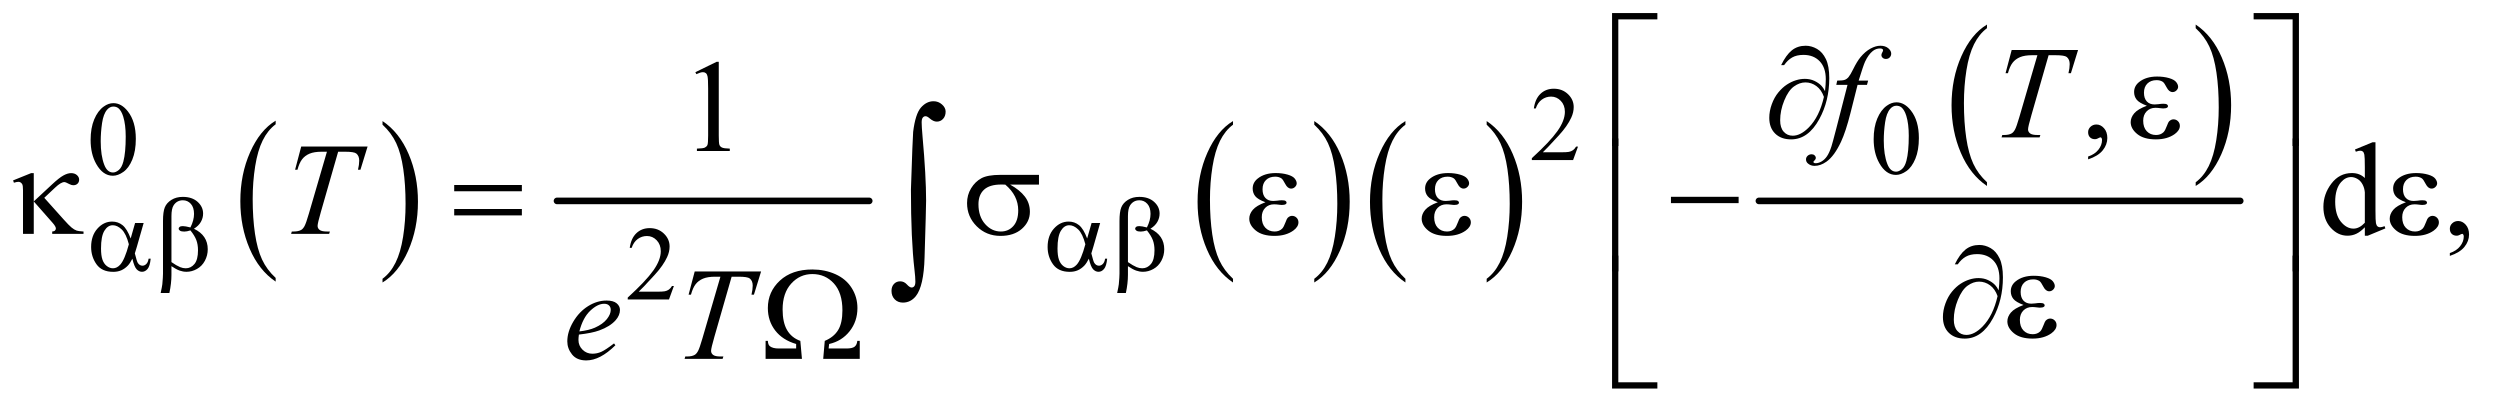 <?xml version="1.0" encoding="UTF-8"?>
<!DOCTYPE svg PUBLIC '-//W3C//DTD SVG 1.0//EN'
          'http://www.w3.org/TR/2001/REC-SVG-20010904/DTD/svg10.dtd'>
<svg stroke-dasharray="none" shape-rendering="auto" xmlns="http://www.w3.org/2000/svg" font-family="'Dialog'" text-rendering="auto" width="297" fill-opacity="1" color-interpolation="auto" color-rendering="auto" preserveAspectRatio="xMidYMid meet" font-size="12px" viewBox="0 0 297 49" fill="black" xmlns:xlink="http://www.w3.org/1999/xlink" stroke="black" image-rendering="auto" stroke-miterlimit="10" stroke-linecap="square" stroke-linejoin="miter" font-style="normal" stroke-width="1" height="49" stroke-dashoffset="0" font-weight="normal" stroke-opacity="1"
><!--Generated by the Batik Graphics2D SVG Generator--><defs id="genericDefs"
  /><g
  ><defs id="defs1"
    ><clipPath clipPathUnits="userSpaceOnUse" id="clipPath1"
      ><path d="M1.106 1.272 L189.481 1.272 L189.481 31.766 L1.106 31.766 L1.106 1.272 Z"
      /></clipPath
      ><clipPath clipPathUnits="userSpaceOnUse" id="clipPath2"
      ><path d="M35.332 40.645 L35.332 1014.886 L6053.699 1014.886 L6053.699 40.645 Z"
      /></clipPath
    ></defs
    ><g transform="scale(1.576,1.576) translate(-1.106,-1.272) matrix(0.031,0,0,0.031,0,0)"
    ><path d="M705.984 716.781 L705.984 725.797 Q665.359 698.516 642.719 645.703 Q620.078 592.891 620.078 530.125 Q620.078 464.828 643.891 411.188 Q667.703 357.531 705.984 334.438 L705.984 343.25 Q686.844 357.531 674.547 382.312 Q662.25 407.078 656.172 445.188 Q650.109 483.297 650.109 524.656 Q650.109 571.484 655.703 609.281 Q661.312 647.062 672.828 671.938 Q684.359 696.828 705.984 716.781 Z" stroke="none" clip-path="url(#clipPath2)"
    /></g
    ><g transform="matrix(0.049,0,0,0.049,-1.743,-2.005)"
    ><path d="M963 343.25 L963 334.438 Q1003.625 361.516 1026.266 414.328 Q1048.906 467.125 1048.906 529.906 Q1048.906 595.203 1025.094 648.953 Q1001.281 702.703 963 725.797 L963 716.781 Q982.297 702.5 994.594 677.719 Q1006.891 652.953 1012.875 614.953 Q1018.875 576.938 1018.875 535.375 Q1018.875 488.75 1013.344 450.859 Q1007.828 412.953 996.234 388.078 Q984.641 363.203 963 343.25 Z" stroke="none" clip-path="url(#clipPath2)"
    /></g
    ><g stroke-width="16" transform="matrix(0.049,0,0,0.049,-1.743,-2.005)" stroke-linejoin="round" stroke-linecap="round"
    ><line y2="528" fill="none" x1="1386" clip-path="url(#clipPath2)" x2="2143" y1="528"
    /></g
    ><g transform="matrix(0.049,0,0,0.049,-1.743,-2.005)"
    ><path d="M3024.984 716.781 L3024.984 725.797 Q2984.359 698.516 2961.719 645.703 Q2939.078 592.891 2939.078 530.125 Q2939.078 464.828 2962.891 411.188 Q2986.703 357.531 3024.984 334.438 L3024.984 343.25 Q3005.844 357.531 2993.547 382.312 Q2981.25 407.078 2975.172 445.188 Q2969.109 483.297 2969.109 524.656 Q2969.109 571.484 2974.703 609.281 Q2980.312 647.062 2991.828 671.938 Q3003.359 696.828 3024.984 716.781 Z" stroke="none" clip-path="url(#clipPath2)"
    /></g
    ><g transform="matrix(0.049,0,0,0.049,-1.743,-2.005)"
    ><path d="M3222 343.25 L3222 334.438 Q3262.625 361.516 3285.266 414.328 Q3307.906 467.125 3307.906 529.906 Q3307.906 595.203 3284.094 648.953 Q3260.281 702.703 3222 725.797 L3222 716.781 Q3241.297 702.5 3253.594 677.719 Q3265.891 652.953 3271.875 614.953 Q3277.875 576.938 3277.875 535.375 Q3277.875 488.75 3272.344 450.859 Q3266.828 412.953 3255.234 388.078 Q3243.641 363.203 3222 343.25 Z" stroke="none" clip-path="url(#clipPath2)"
    /></g
    ><g transform="matrix(0.049,0,0,0.049,-1.743,-2.005)"
    ><path d="M3442.984 716.781 L3442.984 725.797 Q3402.359 698.516 3379.719 645.703 Q3357.078 592.891 3357.078 530.125 Q3357.078 464.828 3380.891 411.188 Q3404.703 357.531 3442.984 334.438 L3442.984 343.25 Q3423.844 357.531 3411.547 382.312 Q3399.25 407.078 3393.172 445.188 Q3387.109 483.297 3387.109 524.656 Q3387.109 571.484 3392.703 609.281 Q3398.312 647.062 3409.828 671.938 Q3421.359 696.828 3442.984 716.781 Z" stroke="none" clip-path="url(#clipPath2)"
    /></g
    ><g transform="matrix(0.049,0,0,0.049,-1.743,-2.005)"
    ><path d="M3640 343.25 L3640 334.438 Q3680.625 361.516 3703.266 414.328 Q3725.906 467.125 3725.906 529.906 Q3725.906 595.203 3702.094 648.953 Q3678.281 702.703 3640 725.797 L3640 716.781 Q3659.297 702.5 3671.594 677.719 Q3683.891 652.953 3689.875 614.953 Q3695.875 576.938 3695.875 535.375 Q3695.875 488.75 3690.344 450.859 Q3684.828 412.953 3673.234 388.078 Q3661.641 363.203 3640 343.25 Z" stroke="none" clip-path="url(#clipPath2)"
    /></g
    ><g transform="matrix(0.049,0,0,0.049,-1.743,-2.005)"
    ><path d="M4852.984 482.781 L4852.984 491.797 Q4812.359 464.516 4789.719 411.703 Q4767.078 358.891 4767.078 296.125 Q4767.078 230.828 4790.891 177.188 Q4814.703 123.531 4852.984 100.438 L4852.984 109.25 Q4833.844 123.531 4821.547 148.312 Q4809.25 173.078 4803.172 211.188 Q4797.109 249.297 4797.109 290.656 Q4797.109 337.484 4802.703 375.281 Q4808.312 413.062 4819.828 437.938 Q4831.359 462.828 4852.984 482.781 Z" stroke="none" clip-path="url(#clipPath2)"
    /></g
    ><g transform="matrix(0.049,0,0,0.049,-1.743,-2.005)"
    ><path d="M5359 109.25 L5359 100.438 Q5399.625 127.516 5422.266 180.328 Q5444.906 233.125 5444.906 295.906 Q5444.906 361.203 5421.094 414.953 Q5397.281 468.703 5359 491.797 L5359 482.781 Q5378.297 468.5 5390.594 443.719 Q5402.891 418.953 5408.875 380.953 Q5414.875 342.938 5414.875 301.375 Q5414.875 254.75 5409.344 216.859 Q5403.828 178.953 5392.234 154.078 Q5380.641 129.203 5359 109.25 Z" stroke="none" clip-path="url(#clipPath2)"
    /></g
    ><g stroke-width="16" transform="matrix(0.049,0,0,0.049,-1.743,-2.005)" stroke-linejoin="round" stroke-linecap="round"
    ><line y2="528" fill="none" x1="4300" clip-path="url(#clipPath2)" x2="5467" y1="528"
    /></g
    ><g transform="matrix(0.049,0,0,0.049,-1.743,-2.005)"
    ><path d="M363.125 581.5 L383.875 581.5 L367.625 638.375 Q366 643.75 362.5 655.25 Q367.25 674.5 369.625 678.25 Q374.125 685.125 381 685.125 Q386 685.125 390.25 681 Q394.5 676.875 395.875 668.125 L400.875 668.125 Q399.125 686.125 393.312 693 Q387.5 699.875 379.875 699.875 Q372.75 699.875 366.938 693.875 Q361.125 687.875 356.5 668.125 Q351 679 345.75 684.625 Q338.375 692.375 329.75 696.188 Q321.125 700 310.125 700 Q282.5 700 269.5 681.625 Q256.5 663.25 256.5 639.75 Q256.5 612.25 271.75 595.188 Q287 578.125 307.5 578.125 Q321.75 578.125 332.625 586.812 Q343.5 595.5 352.375 619.125 L363.125 581.5 ZM348 633.125 Q341.25 607.375 330.625 597.188 Q320 587 309 587 Q296.75 587 288.625 600.438 Q280.5 613.875 280.5 643.25 Q280.5 660.625 284 670.562 Q287.5 680.5 294.562 685.938 Q301.625 691.375 309.5 691.375 Q319.125 691.375 327.125 682.5 Q338 670.5 348 633.125 ZM451.25 686.25 L451.25 707.375 Q451.25 727.625 446.25 751.25 L425.125 751.25 Q428.5 735.75 429.125 730.125 Q430.75 712.625 430.75 704.5 L430.75 576.75 Q430.75 554.375 435.188 543.562 Q439.625 532.75 451.188 525.5 Q462.75 518.25 478.875 518.25 Q501.25 518.25 514.625 530.25 Q528 542.25 528 558.75 Q528 569.375 522.562 578.938 Q517.125 588.5 505.75 595.5 Q539.25 611.5 539.25 645.25 Q539.25 660.25 532.25 673.25 Q525.25 686.25 513 693.062 Q500.75 699.875 487.75 699.875 Q479.375 699.875 471.188 697 Q463 694.125 451.25 686.25 ZM451.25 676.375 Q463.375 684.875 472.375 688.625 Q479.125 691.375 485.875 691.375 Q498.5 691.375 507.062 680.938 Q515.625 670.5 515.625 647.875 Q515.625 633.625 511.562 622.938 Q507.5 612.25 497.25 599.5 Q488.625 602.375 482.375 602.375 Q474.875 602.375 471.812 600.125 Q468.75 597.875 468.75 595.25 Q468.75 592.875 471.125 591 Q473.5 589.125 478.75 589.125 Q484.875 589.125 497.25 592.375 Q506 575 506 559.5 Q506 543.75 498.25 535.125 Q490.5 526.5 479 526.5 Q464.5 526.5 456.5 538.75 Q451.25 546.875 451.25 564.875 L451.25 676.375 ZM2682.125 581.5 L2702.875 581.5 L2686.625 638.375 Q2685 643.75 2681.5 655.25 Q2686.25 674.5 2688.625 678.25 Q2693.125 685.125 2700 685.125 Q2705 685.125 2709.25 681 Q2713.5 676.875 2714.875 668.125 L2719.875 668.125 Q2718.125 686.125 2712.312 693 Q2706.5 699.875 2698.875 699.875 Q2691.75 699.875 2685.938 693.875 Q2680.125 687.875 2675.5 668.125 Q2670 679 2664.75 684.625 Q2657.375 692.375 2648.75 696.188 Q2640.125 700 2629.125 700 Q2601.5 700 2588.5 681.625 Q2575.5 663.25 2575.5 639.75 Q2575.5 612.25 2590.75 595.188 Q2606 578.125 2626.5 578.125 Q2640.75 578.125 2651.625 586.812 Q2662.5 595.5 2671.375 619.125 L2682.125 581.5 ZM2667 633.125 Q2660.25 607.375 2649.625 597.188 Q2639 587 2628 587 Q2615.75 587 2607.625 600.438 Q2599.5 613.875 2599.5 643.25 Q2599.5 660.625 2603 670.562 Q2606.5 680.5 2613.562 685.938 Q2620.625 691.375 2628.5 691.375 Q2638.125 691.375 2646.125 682.5 Q2657 670.5 2667 633.125 ZM2770.25 686.25 L2770.25 707.375 Q2770.25 727.625 2765.25 751.25 L2744.125 751.25 Q2747.5 735.75 2748.125 730.125 Q2749.75 712.625 2749.75 704.5 L2749.75 576.75 Q2749.75 554.375 2754.188 543.562 Q2758.625 532.75 2770.188 525.5 Q2781.75 518.25 2797.875 518.25 Q2820.25 518.25 2833.625 530.25 Q2847 542.25 2847 558.75 Q2847 569.375 2841.562 578.938 Q2836.125 588.5 2824.75 595.5 Q2858.25 611.5 2858.25 645.25 Q2858.25 660.25 2851.25 673.25 Q2844.25 686.25 2832 693.062 Q2819.75 699.875 2806.75 699.875 Q2798.375 699.875 2790.188 697 Q2782 694.125 2770.25 686.25 ZM2770.25 676.375 Q2782.375 684.875 2791.375 688.625 Q2798.125 691.375 2804.875 691.375 Q2817.5 691.375 2826.062 680.938 Q2834.625 670.5 2834.625 647.875 Q2834.625 633.625 2830.562 622.938 Q2826.5 612.25 2816.25 599.5 Q2807.625 602.375 2801.375 602.375 Q2793.875 602.375 2790.812 600.125 Q2787.75 597.875 2787.75 595.25 Q2787.75 592.875 2790.125 591 Q2792.5 589.125 2797.75 589.125 Q2803.875 589.125 2816.25 592.375 Q2825 575 2825 559.5 Q2825 543.75 2817.25 535.125 Q2809.5 526.5 2798 526.5 Q2783.5 526.5 2775.5 538.75 Q2770.25 546.875 2770.25 564.875 L2770.25 676.375 Z" stroke="none" clip-path="url(#clipPath2)"
    /></g
    ><g transform="matrix(0.049,0,0,0.049,-1.743,-2.005)"
    ><path d="M3959.156 394.938 L3944 394.938 L3944 72.594 L4053.844 72.594 L4053.844 87.906 L3959.156 87.906 L3959.156 394.938 ZM5499.469 72.594 L5609.312 72.594 L5609.312 394.938 L5594 394.938 L5594 87.906 L5499.469 87.906 L5499.469 72.594 Z" stroke="none" clip-path="url(#clipPath2)"
    /></g
    ><g transform="matrix(0.049,0,0,0.049,-1.743,-2.005)"
    ><path d="M4460.312 261.969 Q4462.188 244.312 4462.188 233.062 Q4462.188 204.938 4447.422 189.469 Q4432.656 174 4408.125 174 Q4391.562 174 4380.625 180.25 Q4369.688 186.5 4361.094 198.844 L4353.906 198.844 Q4365.938 174.156 4379.844 162.984 Q4393.75 151.812 4413.438 151.812 Q4427.5 151.812 4440.859 159.469 Q4454.219 167.125 4462.422 184.156 Q4470.625 201.188 4470.625 230.406 Q4470.625 285.562 4446.562 329.469 Q4419.688 378.844 4378.125 378.844 Q4353.75 378.844 4339.453 364.781 Q4325.156 350.719 4325.156 326.5 Q4325.156 310.406 4331.25 293.609 Q4337.344 276.812 4347.266 264.859 Q4357.188 252.906 4367.891 245.953 Q4378.594 239 4389.609 235.562 Q4400.625 232.125 4411.25 232.125 Q4424.219 232.125 4434.531 236.969 Q4444.844 241.812 4451.719 249 Q4455.938 253.375 4460.312 261.969 ZM4457.656 275.875 Q4451.562 258.531 4439.453 249.625 Q4427.344 240.719 4412.812 240.719 Q4398.75 240.719 4385.078 250.484 Q4371.406 260.25 4361.484 284.547 Q4351.562 308.844 4351.562 332.594 Q4351.562 350.719 4360.156 360.328 Q4368.75 369.938 4382.031 369.938 Q4401.25 369.938 4421.25 349.625 Q4446.719 323.688 4457.656 275.875 ZM5240.625 297.281 Q5222.188 290.406 5215.938 282.594 Q5209.688 274.781 5209.688 264 Q5209.688 249.469 5221.875 239.781 Q5238.438 226.5 5265.469 226.5 Q5281.562 226.5 5294.375 230.25 Q5307.188 234 5311.797 240.016 Q5316.406 246.031 5316.406 251.344 Q5316.406 256.188 5312.344 260.172 Q5308.281 264.156 5302.969 264.156 Q5294.375 264.156 5288.672 252.984 Q5282.969 241.812 5279.219 239.312 Q5273.125 235.25 5264.219 235.25 Q5250.156 235.25 5241.875 243.453 Q5233.594 251.656 5233.594 265.719 Q5233.594 279.469 5240.469 286.812 Q5247.344 294.156 5259.375 294.156 Q5263.438 294.156 5268.281 293.531 Q5275.938 292.438 5280.312 292.438 Q5287.031 292.438 5289.453 294.156 Q5291.875 295.875 5291.875 298.219 Q5291.875 300.562 5289.844 301.812 Q5287.031 303.844 5280 303.844 Q5278.438 303.844 5274.844 303.375 Q5266.719 302.281 5261.562 302.281 Q5248.438 302.281 5240.078 310.875 Q5231.719 319.469 5231.719 333.531 Q5231.719 349.938 5240.391 359.078 Q5249.062 368.219 5262.812 368.219 Q5273.906 368.219 5280.938 361.5 Q5285 357.594 5289.531 345.25 Q5292.5 337.125 5294.375 335.25 Q5299.375 330.25 5305 330.25 Q5311.562 330.25 5316.094 334.781 Q5320.625 339.312 5320.625 346.031 Q5320.625 356.812 5308.281 365.875 Q5290.312 378.844 5262.5 378.844 Q5233.125 378.844 5217.266 365.875 Q5201.406 352.906 5201.406 337.125 Q5201.406 325.875 5209.922 315.719 Q5218.438 305.562 5240.625 297.281 Z" stroke="none" clip-path="url(#clipPath2)"
    /></g
    ><g transform="matrix(0.049,0,0,0.049,-1.743,-2.005)"
    ><path d="M117.438 460.656 L117.438 529.25 L161.656 488.156 Q178.844 472.062 189.234 466.359 Q199.625 460.656 207.906 460.656 Q216.656 460.656 222.047 465.422 Q227.438 470.188 227.438 476.438 Q227.438 482.531 223.531 486.281 Q219.625 490.031 213.219 490.031 Q208.844 490.031 203.688 487.219 Q194.625 482.375 191.656 482.375 Q183.375 482.375 169.156 495.812 L142.906 520.5 L189.625 572.688 Q202.438 587.062 208.922 592.453 Q215.406 597.844 221.5 600.031 Q225.562 601.438 238.062 602.219 L238.062 608 L162.125 608 L162.125 602.219 Q166.969 601.75 168.688 600.188 Q171.031 597.688 171.031 594.875 Q171.031 590.188 163.219 581.281 L117.438 529.25 L117.438 608 L91.344 608 L91.344 502.219 Q91.344 490.969 89.469 487.531 Q86.031 481.75 80.25 481.75 Q76.344 481.75 69.312 483.938 L67.281 478.312 L111.031 460.656 L117.438 460.656 ZM1136.781 489.406 L1300.844 489.406 L1300.844 504.562 L1136.781 504.562 L1136.781 489.406 ZM1136.781 547.688 L1300.844 547.688 L1300.844 563.156 L1136.781 563.156 L1136.781 547.688 ZM2554.562 488.469 L2484.562 488.469 Q2508.156 501.594 2520.344 517.531 Q2532.531 533.469 2532.531 554.406 Q2532.531 578.469 2513.156 595.656 Q2493.781 612.844 2461.281 612.844 Q2427.062 612.844 2403.625 589.562 Q2380.188 566.281 2380.188 533.312 Q2380.188 513.469 2390.031 497.375 Q2399.875 481.281 2414.953 473.078 Q2430.031 464.875 2461.125 464.875 L2554.562 464.875 L2554.562 488.469 ZM2472.844 488.469 Q2466.281 488.312 2462.844 488.312 Q2434.875 488.312 2421.359 500.812 Q2407.844 513.312 2407.844 536.125 Q2407.844 565.969 2423.938 584.094 Q2440.031 602.219 2462.062 602.219 Q2480.5 602.219 2492.375 589.016 Q2504.25 575.812 2504.25 550.969 Q2504.25 515.031 2472.844 488.469 ZM3103.625 531.281 Q3085.188 524.406 3078.938 516.594 Q3072.688 508.781 3072.688 498 Q3072.688 483.469 3084.875 473.781 Q3101.438 460.5 3128.469 460.5 Q3144.562 460.5 3157.375 464.25 Q3170.188 468 3174.797 474.016 Q3179.406 480.031 3179.406 485.344 Q3179.406 490.188 3175.344 494.172 Q3171.281 498.156 3165.969 498.156 Q3157.375 498.156 3151.672 486.984 Q3145.969 475.812 3142.219 473.312 Q3136.125 469.25 3127.219 469.25 Q3113.156 469.25 3104.875 477.453 Q3096.594 485.656 3096.594 499.719 Q3096.594 513.469 3103.469 520.812 Q3110.344 528.156 3122.375 528.156 Q3126.438 528.156 3131.281 527.531 Q3138.938 526.438 3143.312 526.438 Q3150.031 526.438 3152.453 528.156 Q3154.875 529.875 3154.875 532.219 Q3154.875 534.562 3152.844 535.812 Q3150.031 537.844 3143 537.844 Q3141.438 537.844 3137.844 537.375 Q3129.719 536.281 3124.562 536.281 Q3111.438 536.281 3103.078 544.875 Q3094.719 553.469 3094.719 567.531 Q3094.719 583.938 3103.391 593.078 Q3112.062 602.219 3125.812 602.219 Q3136.906 602.219 3143.938 595.5 Q3148 591.594 3152.531 579.25 Q3155.5 571.125 3157.375 569.25 Q3162.375 564.25 3168 564.25 Q3174.562 564.25 3179.094 568.781 Q3183.625 573.312 3183.625 580.031 Q3183.625 590.812 3171.281 599.875 Q3153.312 612.844 3125.5 612.844 Q3096.125 612.844 3080.266 599.875 Q3064.406 586.906 3064.406 571.125 Q3064.406 559.875 3072.922 549.719 Q3081.438 539.562 3103.625 531.281 ZM3521.625 531.281 Q3503.188 524.406 3496.938 516.594 Q3490.688 508.781 3490.688 498 Q3490.688 483.469 3502.875 473.781 Q3519.438 460.5 3546.469 460.5 Q3562.562 460.5 3575.375 464.25 Q3588.188 468 3592.797 474.016 Q3597.406 480.031 3597.406 485.344 Q3597.406 490.188 3593.344 494.172 Q3589.281 498.156 3583.969 498.156 Q3575.375 498.156 3569.672 486.984 Q3563.969 475.812 3560.219 473.312 Q3554.125 469.25 3545.219 469.25 Q3531.156 469.25 3522.875 477.453 Q3514.594 485.656 3514.594 499.719 Q3514.594 513.469 3521.469 520.812 Q3528.344 528.156 3540.375 528.156 Q3544.438 528.156 3549.281 527.531 Q3556.938 526.438 3561.312 526.438 Q3568.031 526.438 3570.453 528.156 Q3572.875 529.875 3572.875 532.219 Q3572.875 534.562 3570.844 535.812 Q3568.031 537.844 3561 537.844 Q3559.438 537.844 3555.844 537.375 Q3547.719 536.281 3542.562 536.281 Q3529.438 536.281 3521.078 544.875 Q3512.719 553.469 3512.719 567.531 Q3512.719 583.938 3521.391 593.078 Q3530.062 602.219 3543.812 602.219 Q3554.906 602.219 3561.938 595.5 Q3566 591.594 3570.531 579.25 Q3573.5 571.125 3575.375 569.25 Q3580.375 564.25 3586 564.25 Q3592.562 564.25 3597.094 568.781 Q3601.625 573.312 3601.625 580.031 Q3601.625 590.812 3589.281 599.875 Q3571.312 612.844 3543.5 612.844 Q3514.125 612.844 3498.266 599.875 Q3482.406 586.906 3482.406 571.125 Q3482.406 559.875 3490.922 549.719 Q3499.438 539.562 3521.625 531.281 ZM4086.781 518 L4250.844 518 L4250.844 533.469 L4086.781 533.469 L4086.781 518 ZM5868.625 531.281 Q5850.188 524.406 5843.938 516.594 Q5837.688 508.781 5837.688 498 Q5837.688 483.469 5849.875 473.781 Q5866.438 460.5 5893.469 460.5 Q5909.562 460.5 5922.375 464.25 Q5935.188 468 5939.797 474.016 Q5944.406 480.031 5944.406 485.344 Q5944.406 490.188 5940.344 494.172 Q5936.281 498.156 5930.969 498.156 Q5922.375 498.156 5916.672 486.984 Q5910.969 475.812 5907.219 473.312 Q5901.125 469.25 5892.219 469.25 Q5878.156 469.25 5869.875 477.453 Q5861.594 485.656 5861.594 499.719 Q5861.594 513.469 5868.469 520.812 Q5875.344 528.156 5887.375 528.156 Q5891.438 528.156 5896.281 527.531 Q5903.938 526.438 5908.312 526.438 Q5915.031 526.438 5917.453 528.156 Q5919.875 529.875 5919.875 532.219 Q5919.875 534.562 5917.844 535.812 Q5915.031 537.844 5908 537.844 Q5906.438 537.844 5902.844 537.375 Q5894.719 536.281 5889.562 536.281 Q5876.438 536.281 5868.078 544.875 Q5859.719 553.469 5859.719 567.531 Q5859.719 583.938 5868.391 593.078 Q5877.062 602.219 5890.812 602.219 Q5901.906 602.219 5908.938 595.5 Q5913 591.594 5917.531 579.25 Q5920.5 571.125 5922.375 569.25 Q5927.375 564.25 5933 564.25 Q5939.562 564.25 5944.094 568.781 Q5948.625 573.312 5948.625 580.031 Q5948.625 590.812 5936.281 599.875 Q5918.312 612.844 5890.5 612.844 Q5861.125 612.844 5845.266 599.875 Q5829.406 586.906 5829.406 571.125 Q5829.406 559.875 5837.922 549.719 Q5846.438 539.562 5868.625 531.281 Z" stroke="none" clip-path="url(#clipPath2)"
    /></g
    ><g transform="matrix(0.049,0,0,0.049,-1.743,-2.005)"
    ><path d="M3959.156 698.938 L3944 698.938 L3944 376.594 L3959.156 376.594 L3959.156 698.938 ZM5594.156 376.594 L5609.312 376.594 L5609.312 698.938 L5594.156 698.938 L5594.156 376.594 Z" stroke="none" clip-path="url(#clipPath2)"
    /></g
    ><g transform="matrix(0.049,0,0,0.049,-1.743,-2.005)"
    ><path d="M4881.312 744.969 Q4883.188 727.312 4883.188 716.062 Q4883.188 687.938 4868.422 672.469 Q4853.656 657 4829.125 657 Q4812.562 657 4801.625 663.25 Q4790.688 669.5 4782.094 681.844 L4774.906 681.844 Q4786.938 657.156 4800.844 645.984 Q4814.75 634.812 4834.438 634.812 Q4848.5 634.812 4861.859 642.469 Q4875.219 650.125 4883.422 667.156 Q4891.625 684.188 4891.625 713.406 Q4891.625 768.562 4867.562 812.469 Q4840.688 861.844 4799.125 861.844 Q4774.75 861.844 4760.453 847.781 Q4746.156 833.719 4746.156 809.5 Q4746.156 793.406 4752.25 776.609 Q4758.344 759.812 4768.266 747.859 Q4778.188 735.906 4788.891 728.953 Q4799.594 722 4810.609 718.562 Q4821.625 715.125 4832.25 715.125 Q4845.219 715.125 4855.531 719.969 Q4865.844 724.812 4872.719 732 Q4876.938 736.375 4881.312 744.969 ZM4878.656 758.875 Q4872.562 741.531 4860.453 732.625 Q4848.344 723.719 4833.812 723.719 Q4819.75 723.719 4806.078 733.484 Q4792.406 743.25 4782.484 767.547 Q4772.562 791.844 4772.562 815.594 Q4772.562 833.719 4781.156 843.328 Q4789.75 852.938 4803.031 852.938 Q4822.25 852.938 4842.25 832.625 Q4867.719 806.688 4878.656 758.875 ZM4941.625 780.281 Q4923.188 773.406 4916.938 765.594 Q4910.688 757.781 4910.688 747 Q4910.688 732.469 4922.875 722.781 Q4939.438 709.5 4966.469 709.5 Q4982.562 709.5 4995.375 713.25 Q5008.188 717 5012.797 723.016 Q5017.406 729.031 5017.406 734.344 Q5017.406 739.188 5013.344 743.172 Q5009.281 747.156 5003.969 747.156 Q4995.375 747.156 4989.672 735.984 Q4983.969 724.812 4980.219 722.312 Q4974.125 718.25 4965.219 718.25 Q4951.156 718.25 4942.875 726.453 Q4934.594 734.656 4934.594 748.719 Q4934.594 762.469 4941.469 769.812 Q4948.344 777.156 4960.375 777.156 Q4964.438 777.156 4969.281 776.531 Q4976.938 775.438 4981.312 775.438 Q4988.031 775.438 4990.453 777.156 Q4992.875 778.875 4992.875 781.219 Q4992.875 783.562 4990.844 784.812 Q4988.031 786.844 4981 786.844 Q4979.438 786.844 4975.844 786.375 Q4967.719 785.281 4962.562 785.281 Q4949.438 785.281 4941.078 793.875 Q4932.719 802.469 4932.719 816.531 Q4932.719 832.938 4941.391 842.078 Q4950.062 851.219 4963.812 851.219 Q4974.906 851.219 4981.938 844.5 Q4986 840.594 4990.531 828.25 Q4993.5 820.125 4995.375 818.25 Q5000.375 813.25 5006 813.25 Q5012.562 813.25 5017.094 817.781 Q5021.625 822.312 5021.625 829.031 Q5021.625 839.812 5009.281 848.875 Q4991.312 861.844 4963.5 861.844 Q4934.125 861.844 4918.266 848.875 Q4902.406 835.906 4902.406 820.125 Q4902.406 808.875 4910.922 798.719 Q4919.438 788.562 4941.625 780.281 Z" stroke="none" clip-path="url(#clipPath2)"
    /></g
    ><g transform="matrix(0.049,0,0,0.049,-1.743,-2.005)"
    ><path d="M2120.031 911 L2031.438 911 L2035.188 867.406 Q2057.219 858.188 2067.609 841.156 Q2078 824.125 2078 793.344 Q2078 750.844 2057.297 728.109 Q2036.594 705.375 2005.188 705.375 Q1974.875 705.375 1953.938 728.422 Q1933 751.469 1933 791.156 Q1933 822.406 1943.703 841 Q1954.406 859.594 1975.969 867.406 L1979.875 911 L1891.75 911 L1891.75 867.406 L1897.219 867.406 Q1897.688 876.938 1902.219 880.375 Q1909.25 885.844 1923.625 885.844 L1965.812 885.844 L1965.812 874.906 Q1933 865.375 1915.109 842.25 Q1897.219 819.125 1897.219 787.719 Q1897.219 748.344 1926.359 721.312 Q1955.5 694.281 2005.188 694.281 Q2035.656 694.281 2061.203 705.766 Q2086.75 717.25 2100.578 739.281 Q2114.406 761.312 2114.406 787.719 Q2114.406 820.062 2095.422 844.047 Q2076.438 868.031 2045.812 874.906 L2044.562 885.844 L2087.531 885.844 Q2101.906 885.844 2107.531 881.469 Q2113.156 877.094 2114.094 867.406 L2120.031 867.406 L2120.031 911 Z" stroke="none" clip-path="url(#clipPath2)"
    /></g
    ><g transform="matrix(0.049,0,0,0.049,-1.743,-2.005)"
    ><path d="M4053.844 982.938 L3944 982.938 L3944 660.594 L3959.156 660.594 L3959.156 967.781 L4053.844 967.781 L4053.844 982.938 ZM5594 660.594 L5609.312 660.594 L5609.312 982.938 L5499.469 982.938 L5499.469 967.781 L5594 967.781 L5594 660.594 Z" stroke="none" clip-path="url(#clipPath2)"
    /></g
    ><g transform="matrix(0.049,0,0,0.049,-1.743,-2.005)"
    ><path d="M2244.109 500.812 Q2248.328 371.672 2249.5 360.656 Q2254.891 317.062 2268.359 301.719 Q2281.844 286.359 2298.953 286.359 Q2310.672 286.359 2319.453 294.219 Q2328.25 302.062 2328.25 311.438 Q2328.25 322.453 2322.031 329.141 Q2315.828 335.812 2306.688 335.812 Q2298.484 335.812 2288.875 327.375 Q2283.484 322.688 2279.5 322.688 Q2275.516 322.688 2272.812 326.094 Q2270.125 329.484 2270.125 337.688 Q2270.125 347.531 2272.234 371.672 Q2280.906 467.766 2280.906 527.531 Q2280.906 543.234 2277.156 665.344 Q2275.281 734.484 2256.062 758.859 Q2243.406 774.562 2224.656 774.562 Q2212.469 774.562 2204.734 766.594 Q2197 758.625 2197 746.203 Q2197 735.656 2202.969 729.328 Q2208.953 723 2218.094 723 Q2227.469 723 2234.266 730.5 Q2241.062 738 2245.75 738 Q2249.734 738 2252.312 734.719 Q2254.891 731.438 2254.891 723.703 Q2254.891 713.859 2252.781 695.578 Q2244.109 621.75 2244.109 500.812 Z" stroke="none" clip-path="url(#clipPath2)"
    /></g
    ><g transform="matrix(0.049,0,0,0.049,-1.743,-2.005)"
    ><path d="M3861.375 396.375 L3849.5 429 L3749.5 429 L3749.5 424.375 Q3793.625 384.125 3811.625 358.625 Q3829.625 333.125 3829.625 312 Q3829.625 295.875 3819.75 285.5 Q3809.875 275.125 3796.125 275.125 Q3783.625 275.125 3773.688 282.438 Q3763.75 289.75 3759 303.875 L3754.375 303.875 Q3757.5 280.75 3770.438 268.375 Q3783.375 256 3802.75 256 Q3823.375 256 3837.188 269.25 Q3851 282.5 3851 300.5 Q3851 313.375 3845 326.25 Q3835.75 346.5 3815 369.125 Q3783.875 403.125 3776.125 410.125 L3820.375 410.125 Q3833.875 410.125 3839.312 409.125 Q3844.75 408.125 3849.125 405.062 Q3853.5 402 3856.75 396.375 L3861.375 396.375 Z" stroke="none" clip-path="url(#clipPath2)"
    /></g
    ><g transform="matrix(0.049,0,0,0.049,-1.743,-2.005)"
    ><path d="M4578.25 378.25 Q4578.25 349.25 4587 328.312 Q4595.75 307.375 4610.25 297.125 Q4621.5 289 4633.5 289 Q4653 289 4668.5 308.875 Q4687.875 333.5 4687.875 375.625 Q4687.875 405.125 4679.375 425.75 Q4670.875 446.375 4657.688 455.688 Q4644.5 465 4632.25 465 Q4608 465 4591.875 436.375 Q4578.25 412.25 4578.25 378.25 ZM4602.75 381.375 Q4602.75 416.375 4611.375 438.5 Q4618.5 457.125 4632.625 457.125 Q4639.375 457.125 4646.625 451.062 Q4653.875 445 4657.625 430.75 Q4663.375 409.25 4663.375 370.125 Q4663.375 341.125 4657.375 321.75 Q4652.875 307.375 4645.75 301.375 Q4640.625 297.25 4633.375 297.25 Q4624.875 297.25 4618.25 304.875 Q4609.25 315.25 4606 337.5 Q4602.75 359.75 4602.75 381.375 Z" stroke="none" clip-path="url(#clipPath2)"
    /></g
    ><g transform="matrix(0.049,0,0,0.049,-1.743,-2.005)"
    ><path d="M255.25 380.25 Q255.25 351.25 264 330.312 Q272.75 309.375 287.25 299.125 Q298.5 291 310.5 291 Q330 291 345.5 310.875 Q364.875 335.5 364.875 377.625 Q364.875 407.125 356.375 427.75 Q347.875 448.375 334.688 457.688 Q321.5 467 309.25 467 Q285 467 268.875 438.375 Q255.25 414.25 255.25 380.25 ZM279.75 383.375 Q279.75 418.375 288.375 440.5 Q295.5 459.125 309.625 459.125 Q316.375 459.125 323.625 453.062 Q330.875 447 334.625 432.75 Q340.375 411.25 340.375 372.125 Q340.375 343.125 334.375 323.75 Q329.875 309.375 322.75 303.375 Q317.625 299.25 310.375 299.25 Q301.875 299.25 295.25 306.875 Q286.25 317.25 283 339.5 Q279.75 361.75 279.75 383.375 Z" stroke="none" clip-path="url(#clipPath2)"
    /></g
    ><g transform="matrix(0.049,0,0,0.049,-1.743,-2.005)"
    ><path d="M1669.375 734.375 L1657.5 767 L1557.5 767 L1557.5 762.375 Q1601.625 722.125 1619.625 696.625 Q1637.625 671.125 1637.625 650 Q1637.625 633.875 1627.75 623.5 Q1617.875 613.125 1604.125 613.125 Q1591.625 613.125 1581.688 620.438 Q1571.75 627.75 1567 641.875 L1562.375 641.875 Q1565.5 618.75 1578.438 606.375 Q1591.375 594 1610.75 594 Q1631.375 594 1645.188 607.25 Q1659 620.5 1659 638.5 Q1659 651.375 1653 664.25 Q1643.75 684.5 1623 707.125 Q1591.875 741.125 1584.125 748.125 L1628.375 748.125 Q1641.875 748.125 1647.312 747.125 Q1652.75 746.125 1657.125 743.062 Q1661.5 740 1664.75 734.375 L1669.375 734.375 Z" stroke="none" clip-path="url(#clipPath2)"
    /></g
    ><g transform="matrix(0.049,0,0,0.049,-1.743,-2.005)"
    ><path d="M5098.188 427.281 L5098.188 420.406 Q5114.281 415.094 5123.109 403.922 Q5131.938 392.75 5131.938 380.25 Q5131.938 377.281 5130.531 375.25 Q5129.438 373.844 5128.344 373.844 Q5126.625 373.844 5120.844 376.969 Q5118.031 378.375 5114.906 378.375 Q5107.25 378.375 5102.719 373.844 Q5098.188 369.312 5098.188 361.344 Q5098.188 353.688 5104.047 348.219 Q5109.906 342.75 5118.344 342.75 Q5128.656 342.75 5136.703 351.734 Q5144.75 360.719 5144.75 375.562 Q5144.75 391.656 5133.578 405.484 Q5122.406 419.312 5098.188 427.281 Z" stroke="none" clip-path="url(#clipPath2)"
    /></g
    ><g transform="matrix(0.049,0,0,0.049,-1.743,-2.005)"
    ><path d="M1721.5 215.906 L1773.062 190.75 L1778.219 190.75 L1778.219 369.656 Q1778.219 387.469 1779.703 391.844 Q1781.188 396.219 1785.875 398.562 Q1790.562 400.906 1804.938 401.219 L1804.938 407 L1725.25 407 L1725.25 401.219 Q1740.25 400.906 1744.625 398.641 Q1749 396.375 1750.719 392.547 Q1752.438 388.719 1752.438 369.656 L1752.438 255.281 Q1752.438 232.156 1750.875 225.594 Q1749.781 220.594 1746.891 218.25 Q1744 215.906 1739.938 215.906 Q1734.156 215.906 1723.844 220.75 L1721.5 215.906 Z" stroke="none" clip-path="url(#clipPath2)"
    /></g
    ><g transform="matrix(0.049,0,0,0.049,-1.743,-2.005)"
    ><path d="M5769.094 591.906 Q5758.625 602.844 5748.625 607.609 Q5738.625 612.375 5727.062 612.375 Q5703.625 612.375 5686.125 592.766 Q5668.625 573.156 5668.625 542.375 Q5668.625 511.594 5688 486.047 Q5707.375 460.5 5737.844 460.5 Q5756.75 460.5 5769.094 472.531 L5769.094 446.125 Q5769.094 421.594 5767.922 415.969 Q5766.75 410.344 5764.25 408.312 Q5761.75 406.281 5758 406.281 Q5753.938 406.281 5747.219 408.781 L5745.188 403.312 L5787.844 385.812 L5794.875 385.812 L5794.875 551.281 Q5794.875 576.438 5796.047 581.984 Q5797.219 587.531 5799.797 589.719 Q5802.375 591.906 5805.812 591.906 Q5810.031 591.906 5817.062 589.25 L5818.781 594.719 L5776.281 612.375 L5769.094 612.375 L5769.094 591.906 ZM5769.094 580.969 L5769.094 507.219 Q5768.156 496.594 5763.469 487.844 Q5758.781 479.094 5751.047 474.641 Q5743.312 470.188 5735.969 470.188 Q5722.219 470.188 5711.438 482.531 Q5697.219 498.781 5697.219 530.031 Q5697.219 561.594 5710.969 578.391 Q5724.719 595.188 5741.594 595.188 Q5755.812 595.188 5769.094 580.969 ZM5975.188 661.281 L5975.188 654.406 Q5991.281 649.094 6000.109 637.922 Q6008.938 626.75 6008.938 614.25 Q6008.938 611.281 6007.531 609.25 Q6006.438 607.844 6005.344 607.844 Q6003.625 607.844 5997.844 610.969 Q5995.031 612.375 5991.906 612.375 Q5984.25 612.375 5979.719 607.844 Q5975.188 603.312 5975.188 595.344 Q5975.188 587.688 5981.047 582.219 Q5986.906 576.75 5995.344 576.75 Q6005.656 576.75 6013.703 585.734 Q6021.75 594.719 6021.75 609.562 Q6021.75 625.656 6010.578 639.484 Q5999.406 653.312 5975.188 661.281 Z" stroke="none" clip-path="url(#clipPath2)"
    /></g
    ><g transform="matrix(0.049,0,0,0.049,-1.743,-2.005)"
    ><path d="M4564.844 236.344 L4562.031 246.656 L4539.219 246.656 L4522.031 314.938 Q4510.625 360.094 4499.062 384.781 Q4482.656 419.625 4463.75 432.906 Q4449.375 443.062 4435 443.062 Q4425.625 443.062 4419.062 437.438 Q4414.219 433.531 4414.219 427.281 Q4414.219 422.281 4418.203 418.609 Q4422.188 414.938 4427.969 414.938 Q4432.188 414.938 4435.078 417.594 Q4437.969 420.25 4437.969 423.688 Q4437.969 427.125 4434.688 430.094 Q4432.188 432.281 4432.188 433.375 Q4432.188 434.781 4433.281 435.562 Q4434.688 436.656 4437.656 436.656 Q4444.375 436.656 4451.797 432.438 Q4459.219 428.219 4465 419.859 Q4470.781 411.5 4475.938 395.719 Q4478.125 389.156 4487.656 352.438 L4514.844 246.656 L4487.656 246.656 L4489.844 236.344 Q4502.812 236.344 4507.969 234.547 Q4513.125 232.75 4517.422 227.672 Q4521.719 222.594 4528.594 208.688 Q4537.812 189.938 4546.25 179.625 Q4557.812 165.719 4570.547 158.766 Q4583.281 151.812 4594.531 151.812 Q4606.406 151.812 4613.594 157.828 Q4620.781 163.844 4620.781 170.875 Q4620.781 176.344 4617.188 180.094 Q4613.594 183.844 4607.969 183.844 Q4603.125 183.844 4600.078 181.031 Q4597.031 178.219 4597.031 174.312 Q4597.031 171.812 4599.062 168.141 Q4601.094 164.469 4601.094 163.219 Q4601.094 161.031 4599.688 159.938 Q4597.656 158.375 4593.75 158.375 Q4583.906 158.375 4576.094 164.625 Q4565.625 172.906 4557.344 190.562 Q4553.125 199.781 4541.875 236.344 L4564.844 236.344 ZM4912.875 162.125 L5073.812 162.125 L5056.469 218.375 L5050.531 218.375 Q5053.5 206.031 5053.5 196.344 Q5053.5 184.938 5046.469 179.156 Q5041.156 174.781 5019.125 174.781 L5002.406 174.781 L4960.531 320.719 Q4952.562 348.219 4952.562 354.625 Q4952.562 360.562 4957.562 364.391 Q4962.562 368.219 4975.219 368.219 L4982.406 368.219 L4980.531 374 L4888.344 374 L4890.062 368.219 L4894.125 368.219 Q4906.312 368.219 4912.875 364.312 Q4917.406 361.656 4921.078 354.703 Q4924.75 347.75 4931.312 325.25 L4975.219 174.781 L4962.562 174.781 Q4944.281 174.781 4933.109 179.469 Q4921.938 184.156 4915.062 193.062 Q4908.188 201.969 4903.812 218.375 L4898.031 218.375 L4912.875 162.125 Z" stroke="none" clip-path="url(#clipPath2)"
    /></g
    ><g transform="matrix(0.049,0,0,0.049,-1.743,-2.005)"
    ><path d="M765.875 396.125 L926.812 396.125 L909.469 452.375 L903.531 452.375 Q906.5 440.031 906.5 430.344 Q906.5 418.938 899.469 413.156 Q894.156 408.781 872.125 408.781 L855.406 408.781 L813.531 554.719 Q805.562 582.219 805.562 588.625 Q805.562 594.562 810.562 598.391 Q815.562 602.219 828.219 602.219 L835.406 602.219 L833.531 608 L741.344 608 L743.062 602.219 L747.125 602.219 Q759.312 602.219 765.875 598.312 Q770.406 595.656 774.078 588.703 Q777.75 581.75 784.312 559.25 L828.219 408.781 L815.562 408.781 Q797.281 408.781 786.109 413.469 Q774.938 418.156 768.062 427.062 Q761.188 435.969 756.812 452.375 L751.031 452.375 L765.875 396.125 Z" stroke="none" clip-path="url(#clipPath2)"
    /></g
    ><g transform="matrix(0.049,0,0,0.049,-1.743,-2.005)"
    ><path d="M1439.125 852.094 Q1438.031 859.906 1438.031 865.062 Q1438.031 878.969 1447.875 888.734 Q1457.719 898.5 1471.781 898.5 Q1483.031 898.5 1493.422 893.891 Q1503.812 889.281 1524.281 873.5 L1527.562 878.031 Q1490.531 914.75 1456.938 914.75 Q1434.125 914.75 1422.562 900.375 Q1411 886 1411 868.656 Q1411 845.375 1425.375 821 Q1439.75 796.625 1461.469 783.109 Q1483.188 769.594 1506.156 769.594 Q1522.719 769.594 1530.688 776.312 Q1538.656 783.031 1538.656 792.25 Q1538.656 805.219 1528.344 817.094 Q1514.75 832.562 1488.344 842.094 Q1470.844 848.5 1439.125 852.094 ZM1440.219 844.438 Q1463.344 841.781 1477.875 835.375 Q1497.094 826.781 1506.703 814.828 Q1516.312 802.875 1516.312 792.094 Q1516.312 785.531 1512.172 781.469 Q1508.031 777.406 1500.375 777.406 Q1484.438 777.406 1466.547 794.359 Q1448.656 811.312 1440.219 844.438 ZM1719.875 699.125 L1880.812 699.125 L1863.469 755.375 L1857.531 755.375 Q1860.5 743.031 1860.5 733.344 Q1860.5 721.938 1853.469 716.156 Q1848.156 711.781 1826.125 711.781 L1809.406 711.781 L1767.531 857.719 Q1759.562 885.219 1759.562 891.625 Q1759.562 897.562 1764.562 901.391 Q1769.562 905.219 1782.219 905.219 L1789.406 905.219 L1787.531 911 L1695.344 911 L1697.062 905.219 L1701.125 905.219 Q1713.312 905.219 1719.875 901.312 Q1724.406 898.656 1728.078 891.703 Q1731.75 884.75 1738.312 862.25 L1782.219 711.781 L1769.562 711.781 Q1751.281 711.781 1740.109 716.469 Q1728.938 721.156 1722.062 730.062 Q1715.188 738.969 1710.812 755.375 L1705.031 755.375 L1719.875 699.125 Z" stroke="none" clip-path="url(#clipPath2)"
    /></g
  ></g
></svg
>
